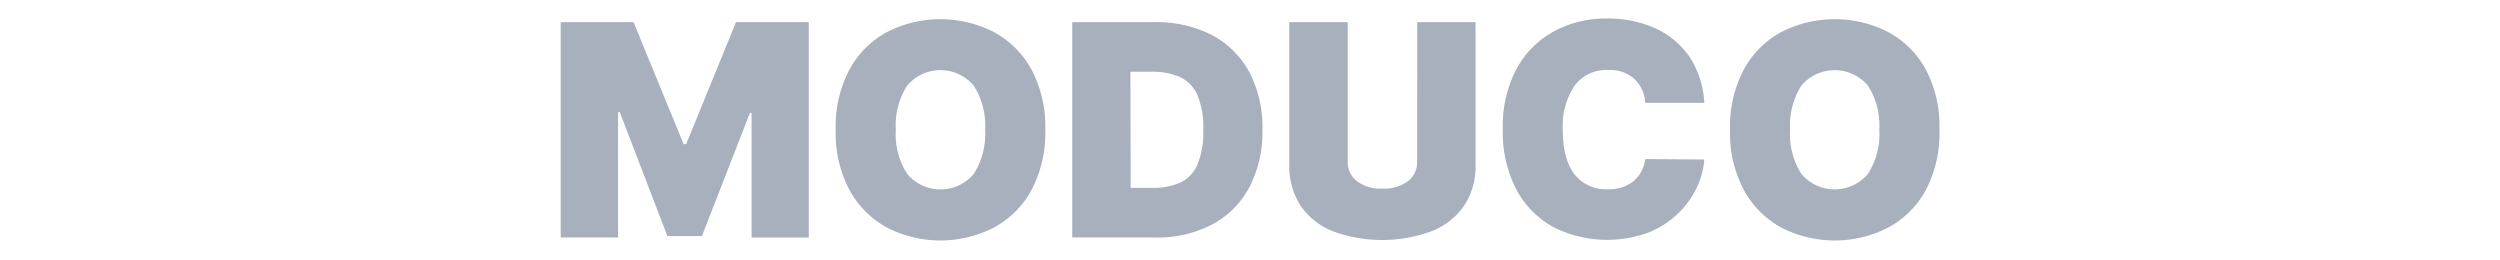 <svg id="Layer_1" data-name="Layer 1" xmlns="http://www.w3.org/2000/svg" viewBox="0 0 338.85 35.18"><path d="M76,3h9.87l6.79,16.54H93L99.76,3h9.86v29.2h-7.75V15.31h-.23L95.14,32H90.46L84,15.19h-.23v17H76Z" fill="#a8afbd"/><path d="M141.68,17.59a16.49,16.49,0,0,1-1.9,8.22,12.59,12.59,0,0,1-5.12,5.06,15.87,15.87,0,0,1-14.39,0,12.74,12.74,0,0,1-5.11-5.08,16.42,16.42,0,0,1-1.89-8.19,16.49,16.49,0,0,1,1.89-8.22,12.57,12.57,0,0,1,5.11-5.06,15.91,15.91,0,0,1,14.39,0,12.59,12.59,0,0,1,5.12,5.06A16.49,16.49,0,0,1,141.68,17.59Zm-8.16,0a10,10,0,0,0-1.55-6,5.9,5.9,0,0,0-9,0,9.91,9.91,0,0,0-1.55,6,9.93,9.93,0,0,0,1.55,6,5.9,5.9,0,0,0,9,0A10,10,0,0,0,133.52,17.59Z" fill="#a8afbd"/><path d="M156.56,32.19H145.33V3h11.12a16.43,16.43,0,0,1,7.79,1.74,12.29,12.29,0,0,1,5.08,5,16.19,16.19,0,0,1,1.79,7.84,16.12,16.12,0,0,1-1.79,7.83,12.1,12.1,0,0,1-5,5A16,16,0,0,1,156.56,32.19Zm-3.31-6.73h3a8.85,8.85,0,0,0,3.7-.7,4.69,4.69,0,0,0,2.33-2.41,11.36,11.36,0,0,0,.81-4.76,11.16,11.16,0,0,0-.82-4.76,4.8,4.8,0,0,0-2.39-2.41,9.48,9.48,0,0,0-3.86-.7h-2.8Z" fill="#a8afbd"/><path d="M192.09,3H200V22.27a9.73,9.73,0,0,1-1.56,5.62A9.54,9.54,0,0,1,194,31.35a19.41,19.41,0,0,1-13.33,0,9.46,9.46,0,0,1-4.38-3.46,9.8,9.8,0,0,1-1.54-5.62V3h7.92V21.92a3.23,3.23,0,0,0,1.25,2.64,5.27,5.27,0,0,0,3.43,1,5.38,5.38,0,0,0,3.48-1,3.2,3.2,0,0,0,1.25-2.64Z" fill="#a8afbd"/><path d="M231,13.94h-8a4.84,4.84,0,0,0-1.45-3.22,4.93,4.93,0,0,0-3.57-1.23,5.35,5.35,0,0,0-4.58,2.15,9.88,9.88,0,0,0-1.58,5.95q0,4,1.61,6.06a5.38,5.38,0,0,0,4.49,2,5.25,5.25,0,0,0,3.48-1.09,4.69,4.69,0,0,0,1.6-3l8,.06a10.73,10.73,0,0,1-1,3.77,12.26,12.26,0,0,1-6.61,6.14,16.24,16.24,0,0,1-12.85-.75,12.47,12.47,0,0,1-5-5.07,16.82,16.82,0,0,1-1.85-8.2,16.49,16.49,0,0,1,1.89-8.22,12.53,12.53,0,0,1,5.07-5.06,14.77,14.77,0,0,1,7.13-1.72,15.64,15.64,0,0,1,6.57,1.32,11.41,11.41,0,0,1,4.65,3.87A12.51,12.51,0,0,1,231,13.94Z" fill="#a8afbd"/><path d="M262.87,17.59A16.49,16.49,0,0,1,261,25.81a12.65,12.65,0,0,1-5.12,5.06,15.89,15.89,0,0,1-14.4,0,12.78,12.78,0,0,1-5.1-5.08,16.42,16.42,0,0,1-1.89-8.19,16.49,16.49,0,0,1,1.89-8.22,12.6,12.6,0,0,1,5.1-5.06,15.93,15.93,0,0,1,14.4,0A12.65,12.65,0,0,1,261,9.37,16.49,16.49,0,0,1,262.87,17.59Zm-8.15,0a10,10,0,0,0-1.55-6,5.91,5.91,0,0,0-9,0,10,10,0,0,0-1.54,6,10,10,0,0,0,1.54,6,5.91,5.91,0,0,0,9,0A10,10,0,0,0,254.72,17.59Z" fill="#a8afbd"/></svg>